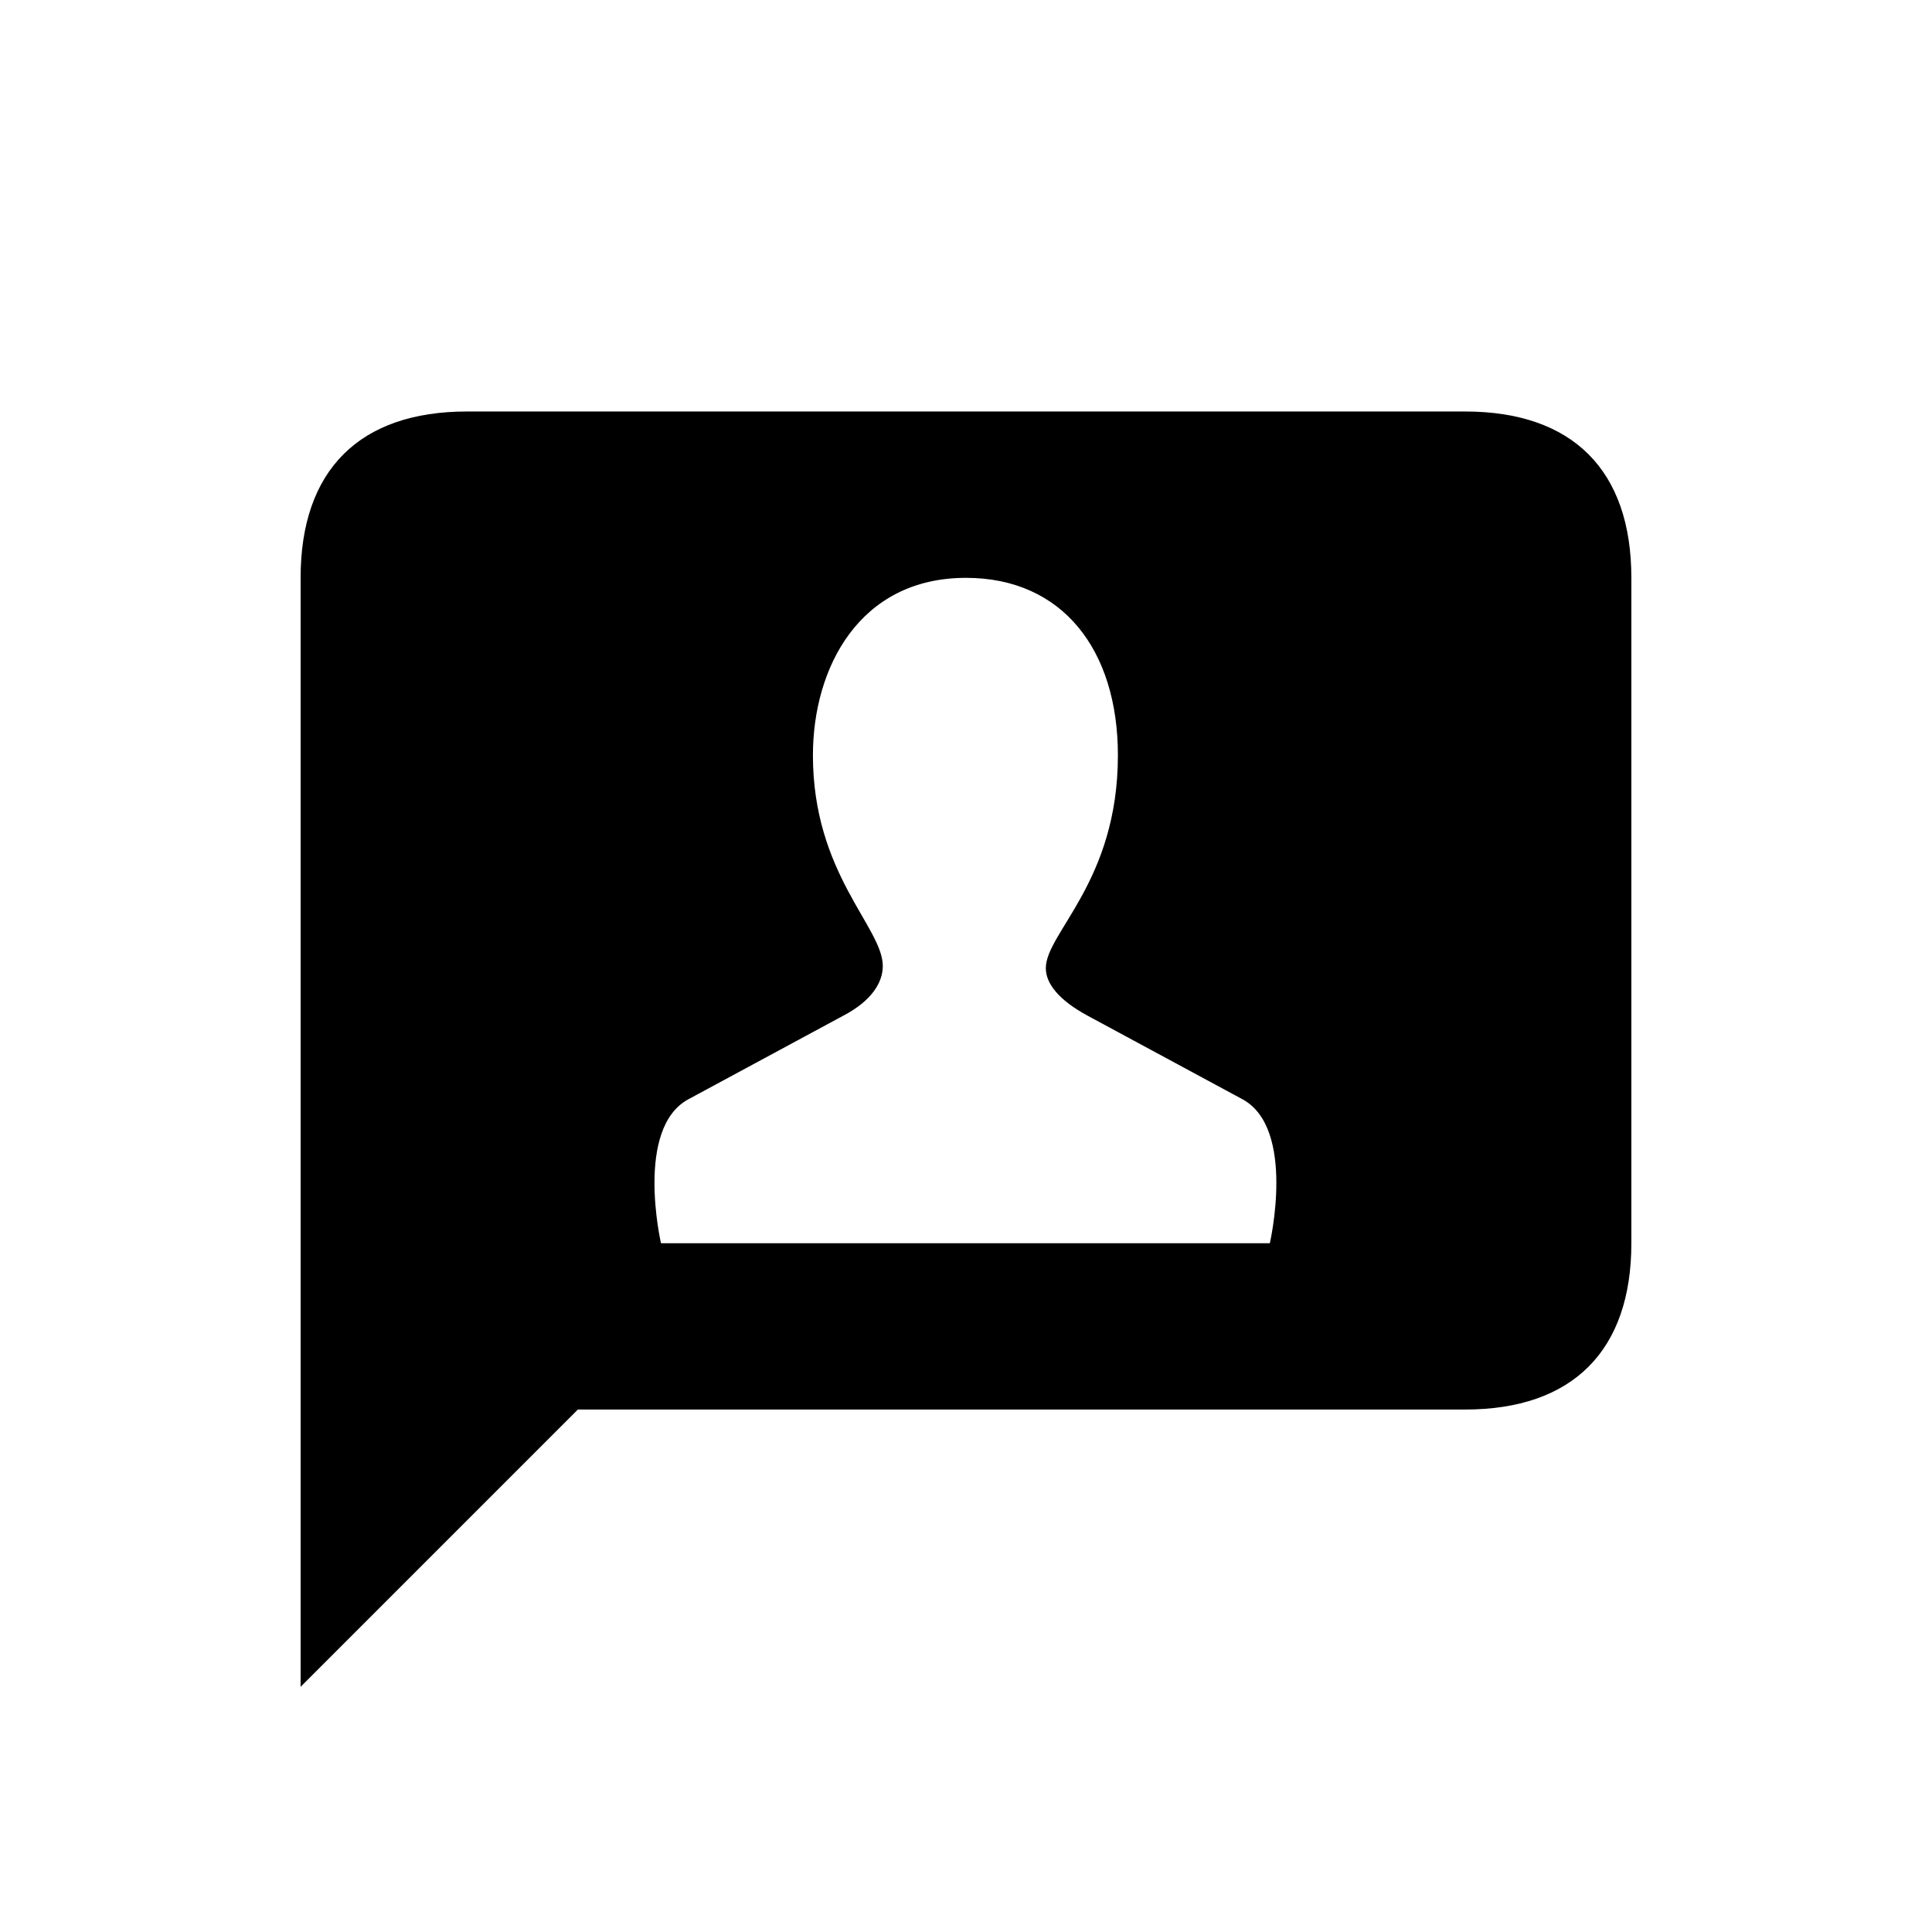 <?xml version="1.0" encoding="UTF-8"?>
<!-- Uploaded to: SVG Repo, www.svgrepo.com, Generator: SVG Repo Mixer Tools -->
<svg fill="#000000" width="800px" height="800px" version="1.1" viewBox="144 144 512 512" xmlns="http://www.w3.org/2000/svg">
 <path d="m319.18 473.47h161.34s7.055-30.562-7.348-38.207l-40.852-22.043c-7.641-4.113-11.168-8.523-11.168-12.637 0-9.406 19.102-22.922 19.102-56.426 0-27.918-14.695-47.023-40.262-47.023-28.215 0-40.559 23.805-40.559 47.023 0 31.445 18.516 45.555 18.516 55.84 0 4.113-2.644 9.109-10.578 13.227l-40.852 22.043c-14.402 7.641-7.348 38.207-7.348 38.207zm-95.516 117.55v-293.89c0-28.508 15.574-44.082 44.082-44.082h264.5c28.508 0 44.082 15.574 44.082 44.082v176.33c0 28.508-15.574 44.082-44.082 44.082h-235.11z"/>
</svg>